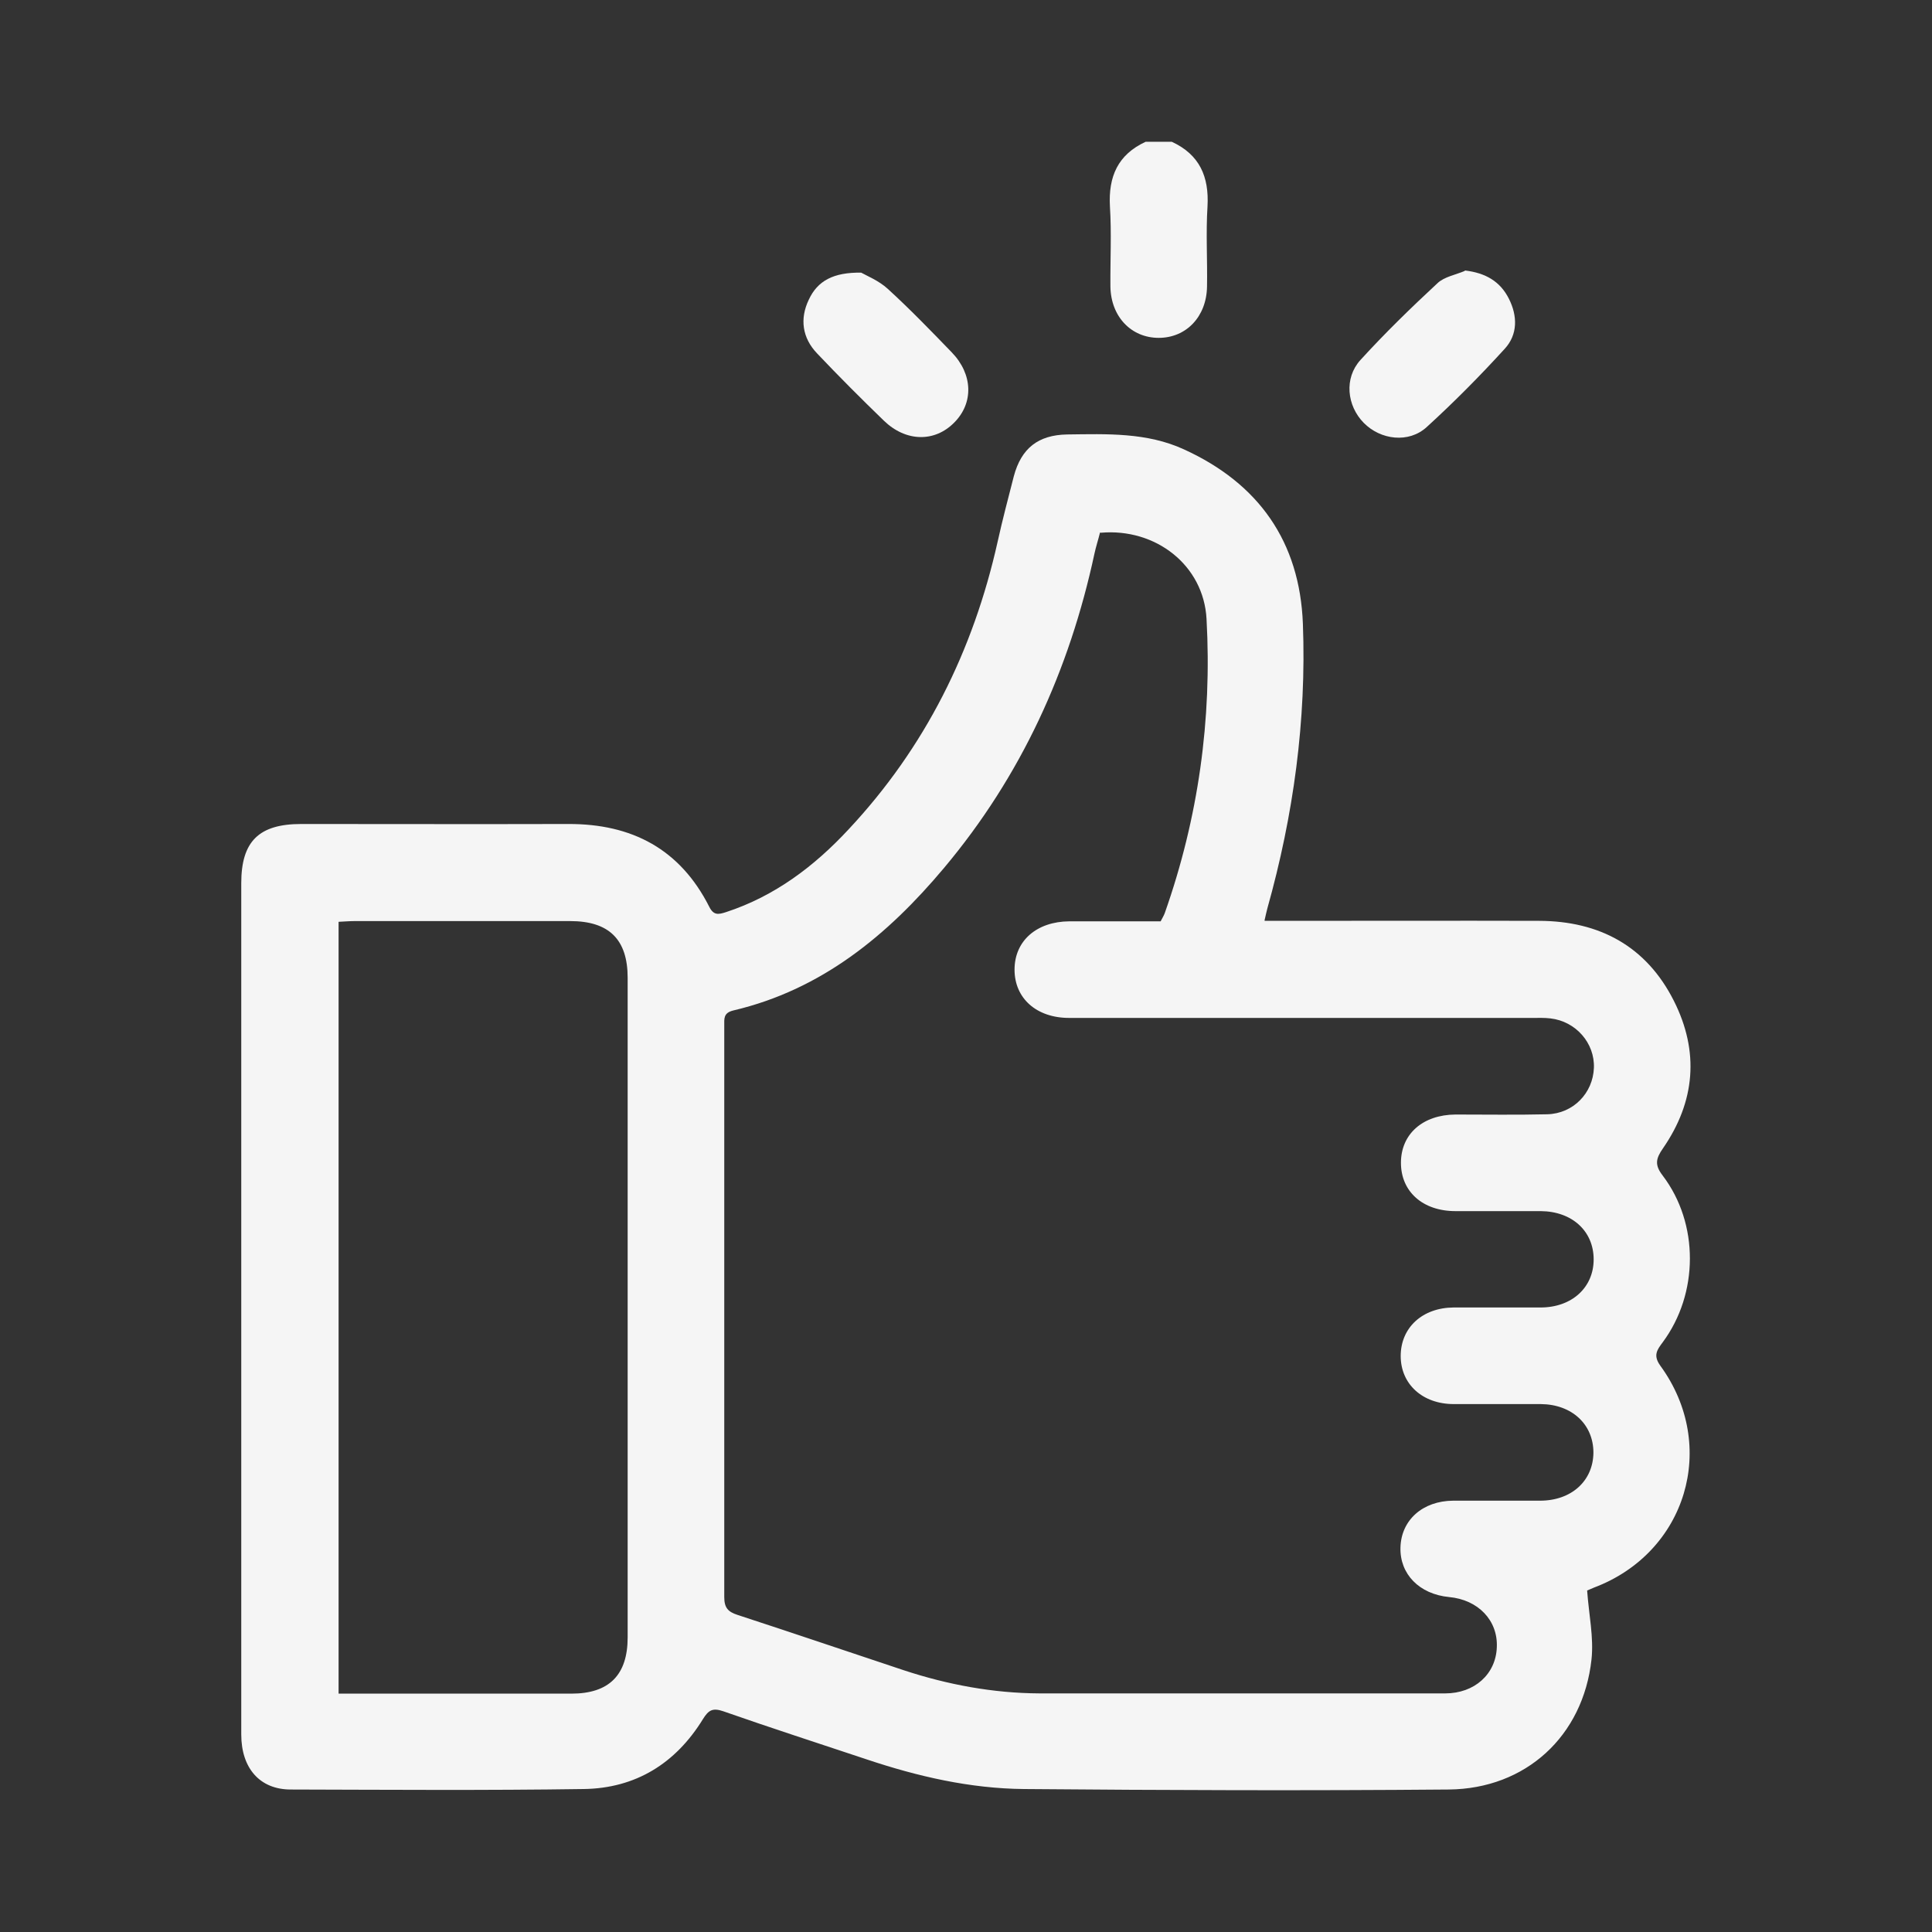<?xml version="1.0" encoding="UTF-8"?><svg id="Calque_1" xmlns="http://www.w3.org/2000/svg" viewBox="0 0 80 80"><rect x="0" y="0" width="80" height="80" fill="#333333" stroke="none"/><defs><style>.cls-1{fill:#f5f5f5;}</style></defs><path class="cls-1" d="m48.52,5.87c1.15.53,1.55,1.44,1.48,2.68-.07,1.1,0,2.22-.02,3.32-.02,1.24-.86,2.12-2,2.12s-1.98-.88-2-2.12c-.01-1.11.05-2.22-.02-3.32-.07-1.24.33-2.15,1.48-2.68h1.07Z"/><path class="cls-1" d="m52.38,38.13c.28,0,.52,0,.76,0,3.53,0,7.06-.01,10.6,0,2.49.01,4.43,1.05,5.57,3.31,1.06,2.1.89,4.17-.45,6.11-.3.43-.35.69-.01,1.13,1.51,1.99,1.49,4.89,0,6.9-.23.31-.41.54-.1.97,2.42,3.32,1.08,7.75-2.75,9.19-.12.05-.24.1-.28.12.07.99.28,1.94.18,2.86-.35,3.17-2.72,5.35-5.91,5.38-5.86.05-11.73.03-17.59-.02-2.23-.02-4.4-.52-6.52-1.23-1.98-.66-3.96-1.3-5.93-1.99-.44-.15-.61-.05-.84.32-1.13,1.84-2.79,2.87-4.94,2.9-4.04.06-8.09.03-12.13.02-1.28,0-2.05-.88-2.05-2.28,0-6.35,0-12.71,0-19.06,0-5.4,0-10.8,0-16.19,0-1.73.73-2.45,2.48-2.45,3.69,0,7.37.01,11.06,0,2.64-.01,4.63,1.04,5.84,3.43.18.36.38.32.69.22,2.02-.66,3.66-1.9,5.08-3.43,3.17-3.39,5.16-7.39,6.17-11.91.2-.91.44-1.81.67-2.71.31-1.16,1.01-1.71,2.21-1.73,1.64-.02,3.3-.09,4.84.62,3.09,1.41,4.79,3.82,4.92,7.22.15,4-.39,7.93-1.47,11.78-.04.15-.07.29-.12.51Zm-6.83-16.08c-.08.32-.17.59-.23.87-1.04,4.84-3.04,9.22-6.23,13.02-2.34,2.79-5.07,5.04-8.72,5.9-.42.1-.38.34-.38.63,0,7.89,0,15.77,0,23.66,0,.44.15.61.55.74,2.3.75,4.59,1.53,6.88,2.29,1.82.6,3.7.95,5.62.96,5.6,0,11.2,0,16.8,0,1.22,0,2.1-.8,2.14-1.91.05-1.11-.77-1.97-1.98-2.08-1.23-.12-2.04-.95-2.01-2.05.03-1.14.92-1.93,2.18-1.94,1.2,0,2.4,0,3.6,0,1.3,0,2.2-.82,2.21-1.99,0-1.17-.89-2-2.18-2.01-1.2,0-2.4,0-3.6,0-1.3,0-2.2-.83-2.2-1.99,0-1.17.89-2,2.19-2.01,1.2,0,2.4,0,3.6,0,1.3,0,2.2-.83,2.2-1.99,0-1.17-.89-1.99-2.19-2-1.18,0-2.35,0-3.53,0-1.36,0-2.26-.81-2.26-2,0-1.19.9-1.99,2.26-2,1.27,0,2.53.02,3.8-.01,1.08-.03,1.89-.88,1.93-1.92.04-1.03-.75-1.93-1.8-2.05-.24-.03-.49-.02-.73-.02-6.4,0-12.8,0-19.2,0-1.35,0-2.26-.81-2.26-2,0-1.19.91-1.99,2.27-2,1.26,0,2.53,0,3.78,0,.07-.14.13-.23.17-.34,1.39-3.94,1.96-8.02,1.73-12.18-.12-2.23-2.11-3.77-4.38-3.57Zm-31.53,48.08h.65c3,0,6,0,8.99,0,1.56,0,2.33-.77,2.33-2.33,0-9.1,0-18.21,0-27.31,0-1.59-.77-2.35-2.38-2.35-2.98,0-5.95,0-8.93,0-.21,0-.43.02-.66.03v31.96Z"/><path class="cls-1" d="m35.66,11.29c.23.13.73.33,1.1.67.92.84,1.78,1.73,2.65,2.63.88.91.91,2.1.1,2.91-.81.82-2,.8-2.91-.08-.94-.91-1.87-1.84-2.77-2.79-.61-.64-.72-1.43-.34-2.22.36-.78,1.02-1.14,2.18-1.12Z"/><path class="cls-1" d="m60.66,11.2c.85.1,1.46.45,1.82,1.17.36.71.37,1.48-.17,2.07-1.03,1.13-2.11,2.22-3.24,3.25-.74.67-1.9.53-2.6-.18-.7-.71-.82-1.85-.14-2.6,1.01-1.11,2.1-2.17,3.2-3.19.28-.26.74-.34,1.12-.5Z"/></svg>